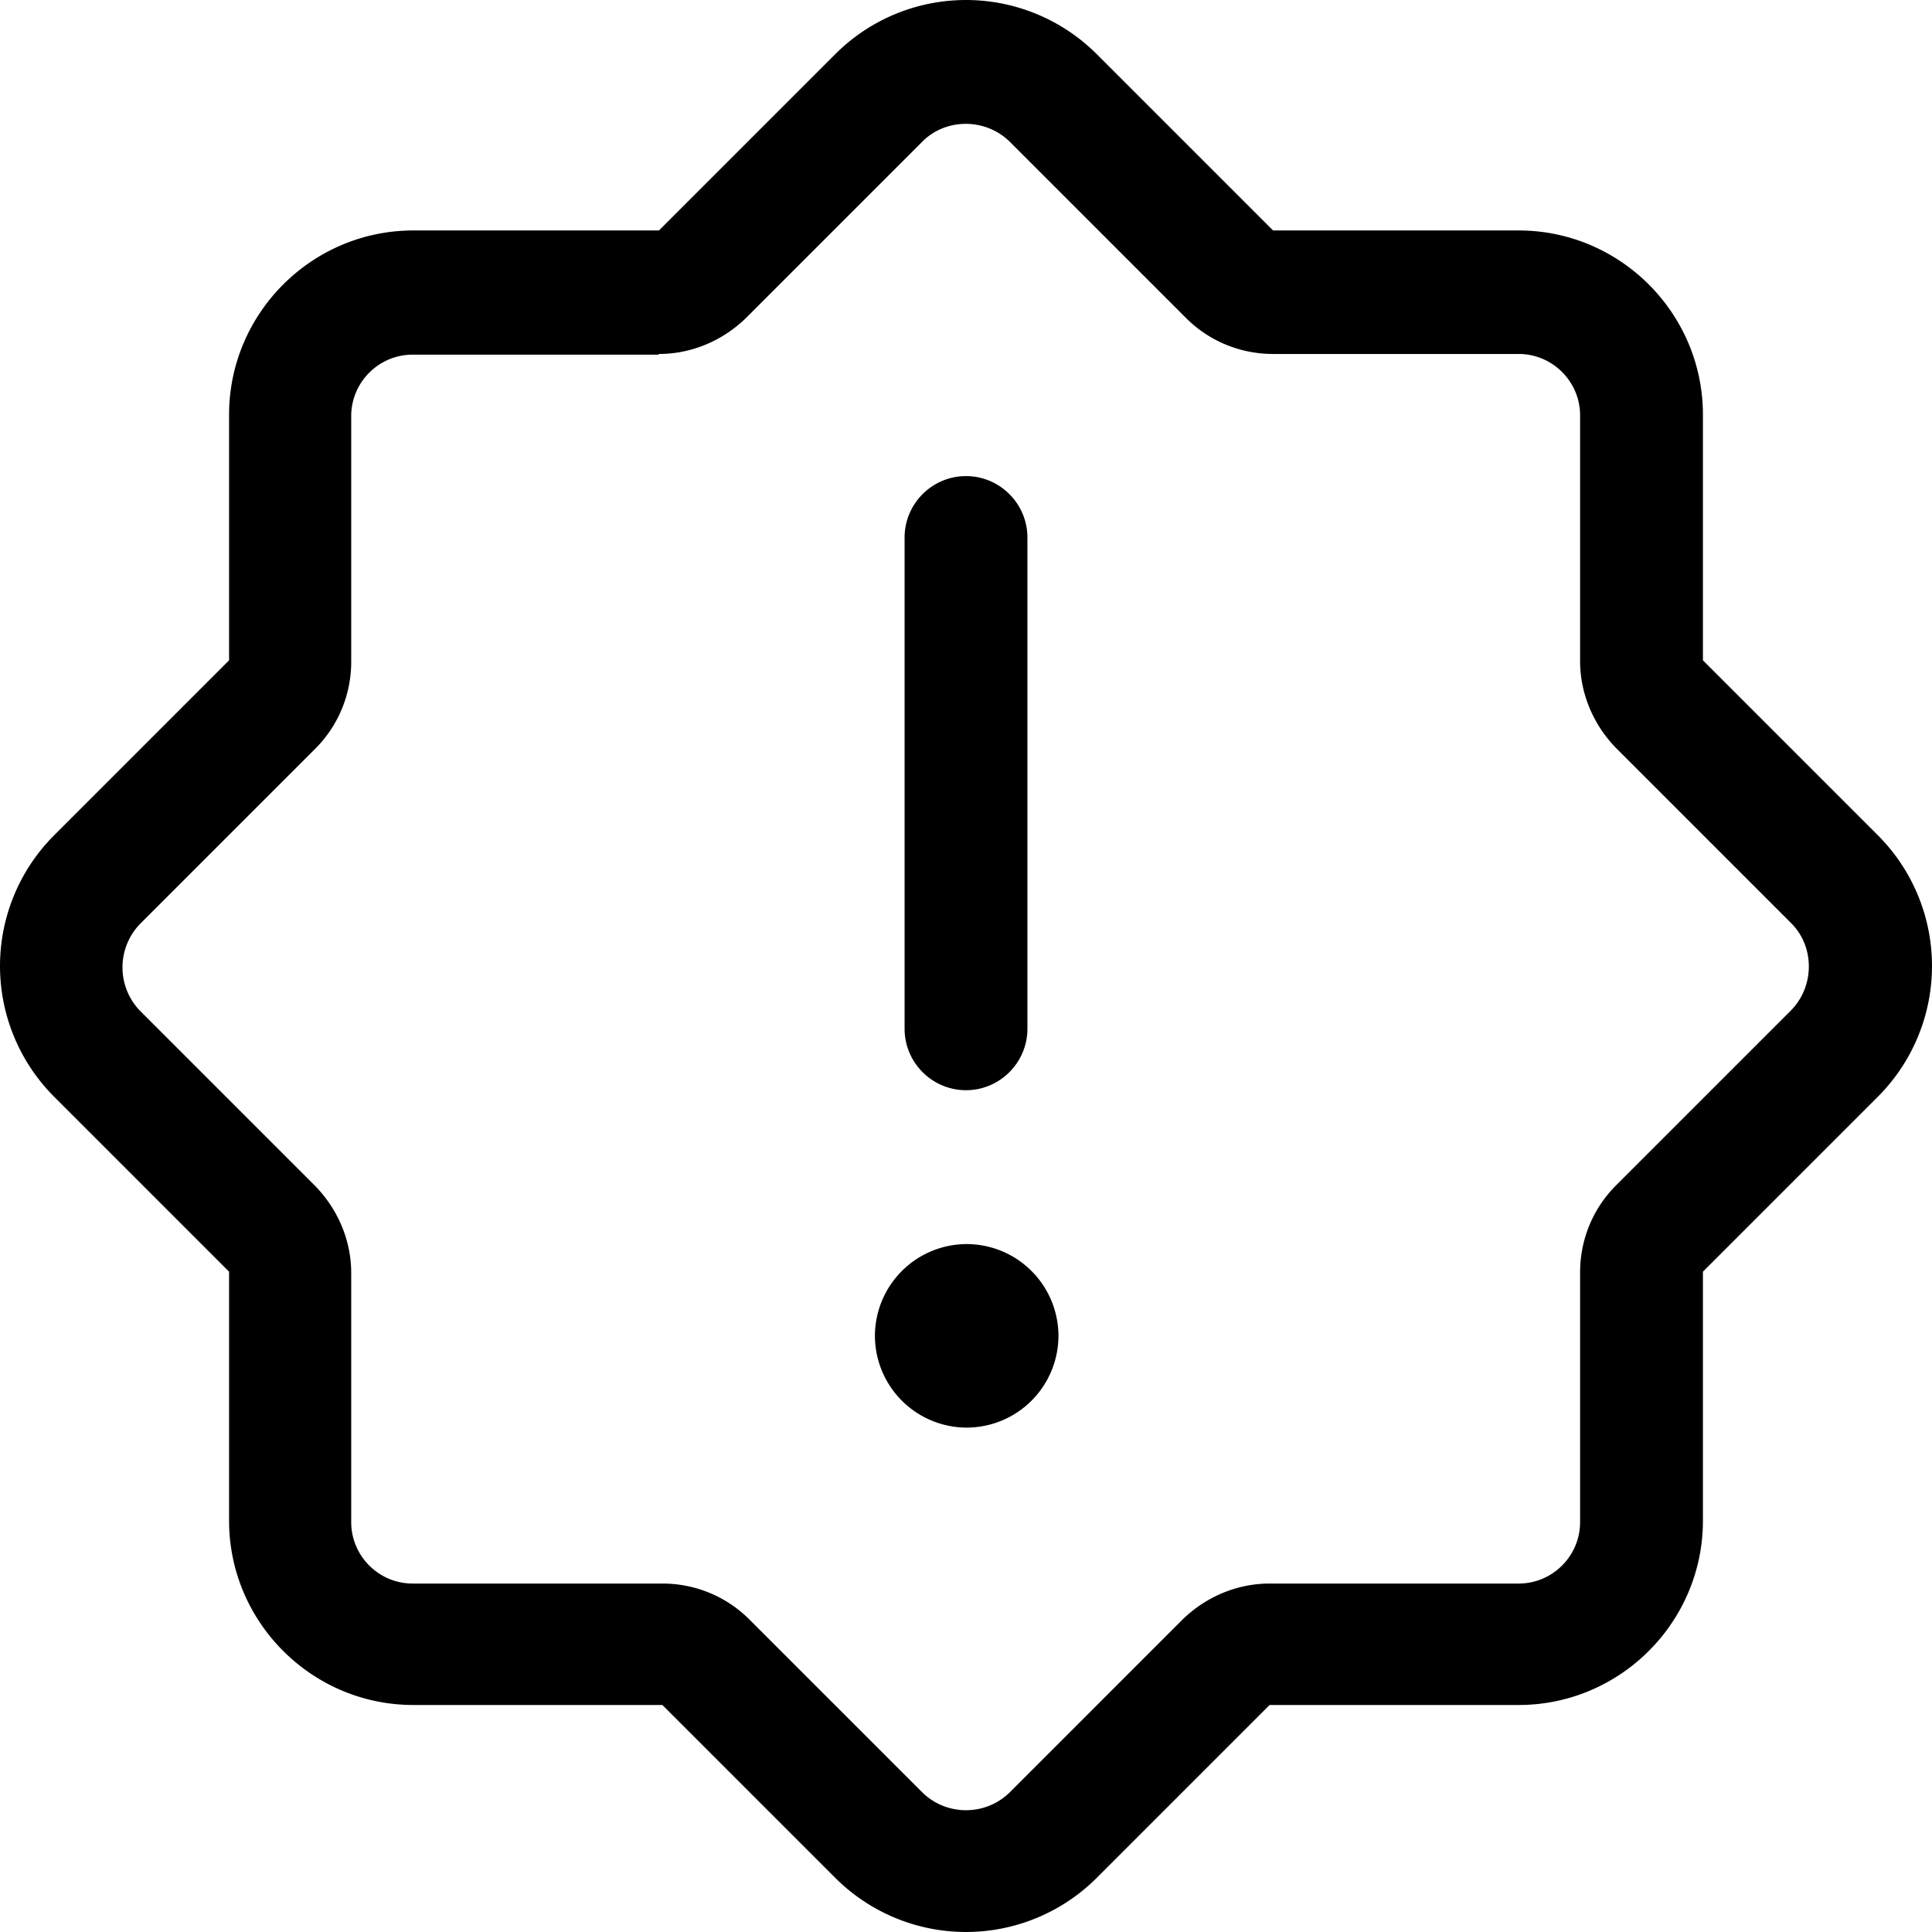 <svg xmlns="http://www.w3.org/2000/svg" viewBox="0 0 28 28"><path d="M9.55 5.13c.47 0 .92-.19 1.26-.52l2.56-2.56c.34-.34.91-.34 1.26 0l2.56 2.56c.33.33.78.52 1.26.52h3.56c.49 0 .89.4.89.89v3.56c0 .47.19.92.52 1.26l2.54 2.54c.34.34.34.91 0 1.26l-2.54 2.54c-.33.33-.52.78-.52 1.26v3.62c0 .49-.4.89-.89.89H18.4c-.47 0-.92.19-1.26.52l-2.51 2.51c-.35.34-.91.34-1.26 0l-2.51-2.51c-.33-.33-.78-.52-1.26-.52H5.98c-.49 0-.89-.4-.89-.89v-3.61c0-.47-.19-.92-.52-1.26l-2.54-2.54a.906.906 0 0 1 0-1.26l2.54-2.54c.33-.33.52-.78.52-1.26V6.03c0-.49.4-.89.89-.89h3.56ZM.78 12.11a2.68 2.68 0 0 0 0 3.78l2.54 2.54v3.61c0 1.47 1.2 2.67 2.67 2.67H9.6l2.51 2.51a2.68 2.68 0 0 0 3.78 0l2.51-2.51h3.61c1.47 0 2.67-1.2 2.67-2.67v-3.61l2.54-2.54a2.68 2.68 0 0 0 0-3.78l-2.54-2.54V6.01c0-1.47-1.2-2.67-2.67-2.67h-3.56L15.89.78a2.68 2.68 0 0 0-3.78 0L9.55 3.34H5.99c-1.47 0-2.67 1.2-2.67 2.67v3.56L.78 12.11Zm12.33-4.32v7.12c0 .49.4.89.89.89s.89-.4.89-.89V7.79c0-.49-.4-.89-.89-.89s-.89.4-.89.89Zm2.23 11.57a1.333 1.333 0 0 0-1.33-1.33 1.333 1.333 0 0 0-1.33 1.33 1.333 1.333 0 0 0 1.33 1.33 1.333 1.333 0 0 0 1.33-1.33Z" fill="currentColor"></path></svg>
